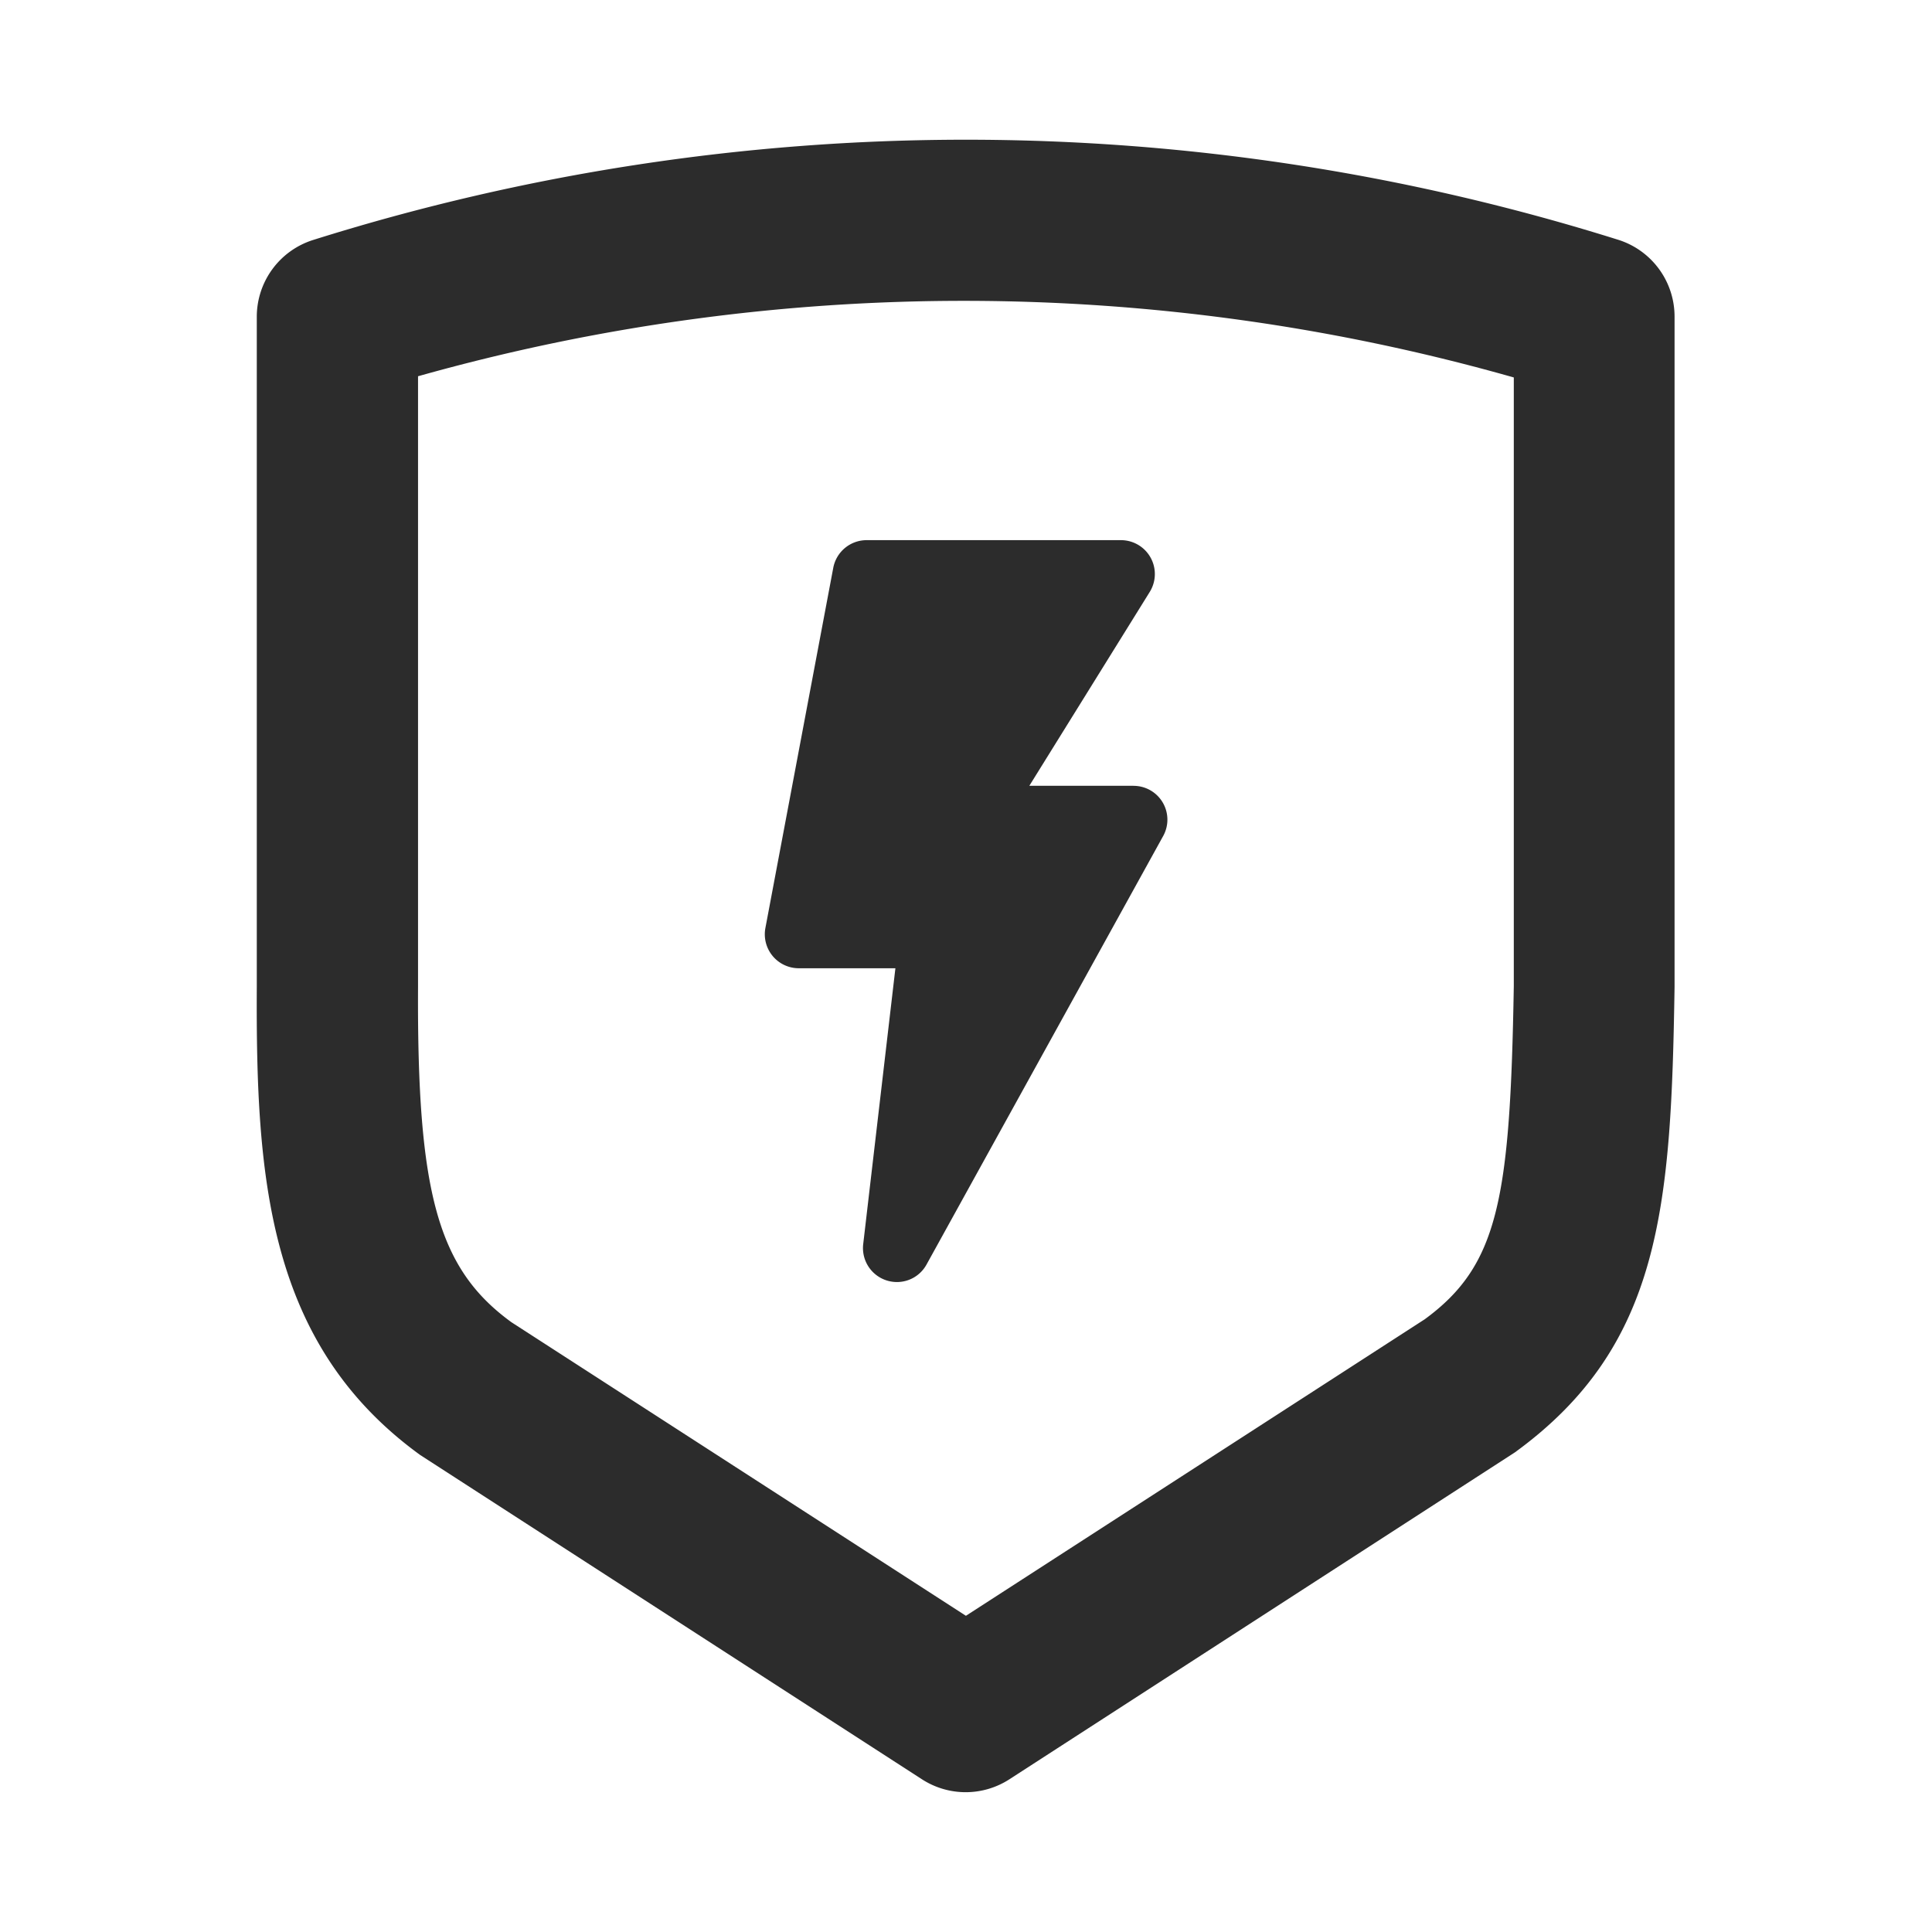 <?xml version="1.0" standalone="no"?><!DOCTYPE svg PUBLIC "-//W3C//DTD SVG 1.1//EN" "http://www.w3.org/Graphics/SVG/1.1/DTD/svg11.dtd"><svg class="icon" width="200px" height="200.00px" viewBox="0 0 1024 1024" version="1.1" xmlns="http://www.w3.org/2000/svg"><path fill="#2c2c2c" d="M857.173 126.933a1153.152 1153.152 0 0 0-691.2 0.256 42.667 42.667 0 0 0-29.867 40.619v355.115c-0.512 101.035 5.504 189.397 86.571 248.235l265.984 171.904a42.667 42.667 0 0 0 46.336 0l267.861-173.227c77.781-56.491 82.859-130.304 84.693-246.699V167.808a42.667 42.667 0 0 0-30.379-40.875z m-102.4 572.544l-242.816 156.928-240.896-155.605c-38.955-28.331-50.048-68.267-49.493-177.664V199.424a1066.667 1066.667 0 0 1 580.779 0.64v322.432c-1.92 113.323-8.107 148.267-47.531 176.981zM600.619 416.469h-55.04l63.787-102.699a17.963 17.963 0 0 0-15.275-27.477h-134.784a18.005 18.005 0 0 0-17.664 14.677l-35.968 190.891a18.005 18.005 0 0 0 17.707 21.333h51.2l-17.067 146.219a18.005 18.005 0 0 0 17.877 20.096 17.877 17.877 0 0 0 15.701-9.301l125.397-227.072a17.92 17.92 0 0 0-15.701-26.624z" /></svg>
